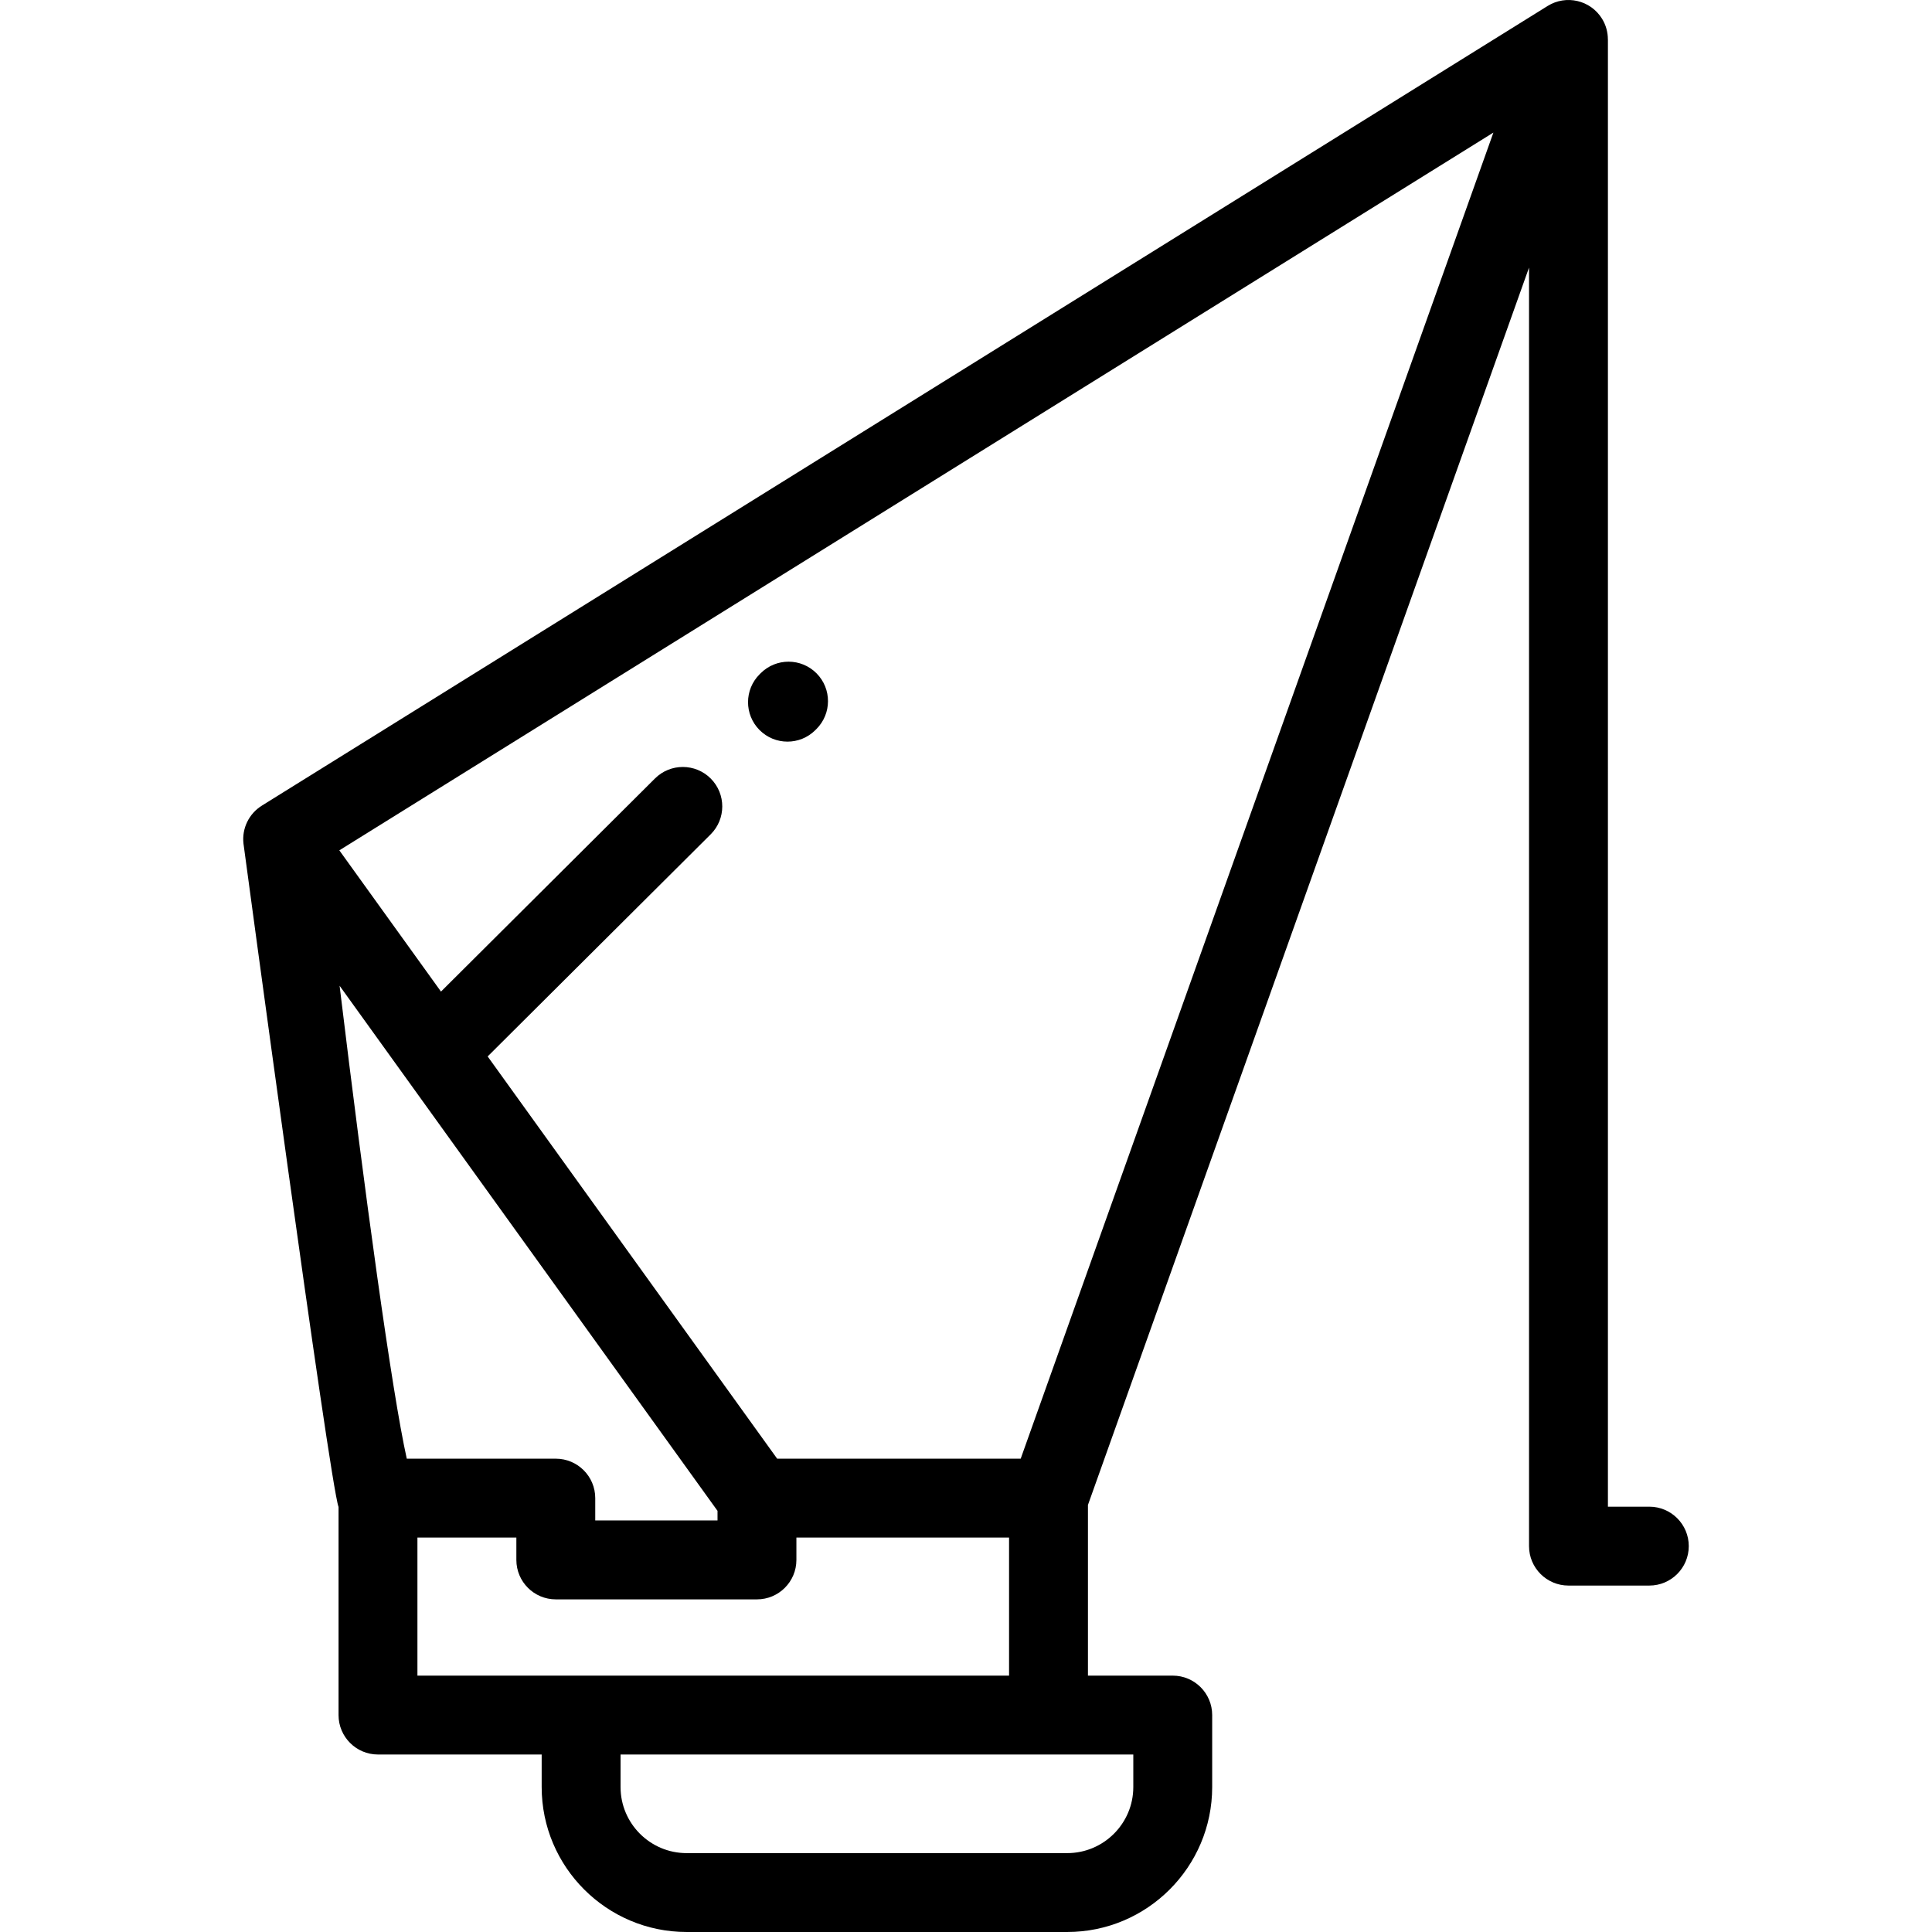 <?xml version="1.0" encoding="iso-8859-1"?>
<!-- Generator: Adobe Illustrator 19.0.0, SVG Export Plug-In . SVG Version: 6.00 Build 0)  -->
<svg version="1.1" id="Layer_1" xmlns="http://www.w3.org/2000/svg" xmlns:xlink="http://www.w3.org/1999/xlink" x="0px" y="0px"
	 viewBox="0 0 511.999 511.999" style="enable-background:new 0 0 511.999 511.999;" xml:space="preserve">
<g>
	<g>
		<g>
			<path d="M437.089,399.286h-10.975V10.453l-0.01-0.001c0.001-1.888-0.496-3.797-1.567-5.518
				c-3.048-4.901-9.494-6.405-14.395-3.355L69.39,213.503l0.001,0.005c-3.377,2.099-5.329,5.987-4.867,10.051
				c0.047,0.414,22.801,169.349,25.194,175.811v55.141c0,5.772,4.681,10.452,10.452,10.452h43.378v8.622
				c0,21.181,17.232,38.413,38.413,38.413h100.867c21.181,0,38.413-17.232,38.413-38.413V454.51c0-5.772-4.681-10.452-10.452-10.452
				h-22.473v-45.229L405.209,70.906v338.832c0,5.772,4.681,10.453,10.452,10.453h21.428c5.772,0,10.452-4.681,10.452-10.453
				C447.542,403.966,442.862,399.286,437.089,399.286z M89.995,261.231l100.154,139.16v2.552h-32.403v-5.922
				c0-5.772-4.68-10.453-10.453-10.453H107.8C103.845,368.829,96.662,316.337,89.995,261.231z M110.623,444.058v-36.584h26.218
				v5.922c0,5.772,4.681,10.452,10.452,10.452h53.308c5.772,0,10.453-4.681,10.453-10.452v-5.922h56.357v36.583L110.623,444.058z
				 M300.336,464.963v8.623c0,9.654-7.854,17.508-17.508,17.508H181.962c-9.654,0-17.508-7.854-17.508-17.508v-8.622
				L300.336,464.963z M270.492,386.569h-64.535l-76.722-106.603l59.096-58.852c4.09-4.073,4.104-10.692,0.03-14.783
				c-4.072-4.088-10.692-4.105-14.783-0.03l-56.714,56.479l-26.939-37.432l305.84-190.212L270.492,386.569z"/>
			<path d="M208.691,196.54c2.662,0,5.326-1.011,7.365-3.034l0.283-0.282c4.096-4.068,4.119-10.686,0.053-14.783
				c-4.068-4.096-10.685-4.12-14.783-0.053l-0.283,0.282c-4.096,4.068-4.119,10.686-0.053,14.783
				C203.316,195.51,206.002,196.54,208.691,196.54z"/>
		</g>
	</g>
</g>
<g>
</g>
<g>
</g>
<g>
</g>
<g>
</g>
<g>
</g>
<g>
</g>
<g>
</g>
<g>
</g>
<g>
</g>
<g>
</g>
<g>
</g>
<g>
</g>
<g>
</g>
<g>
</g>
<g>
</g>
</svg>
